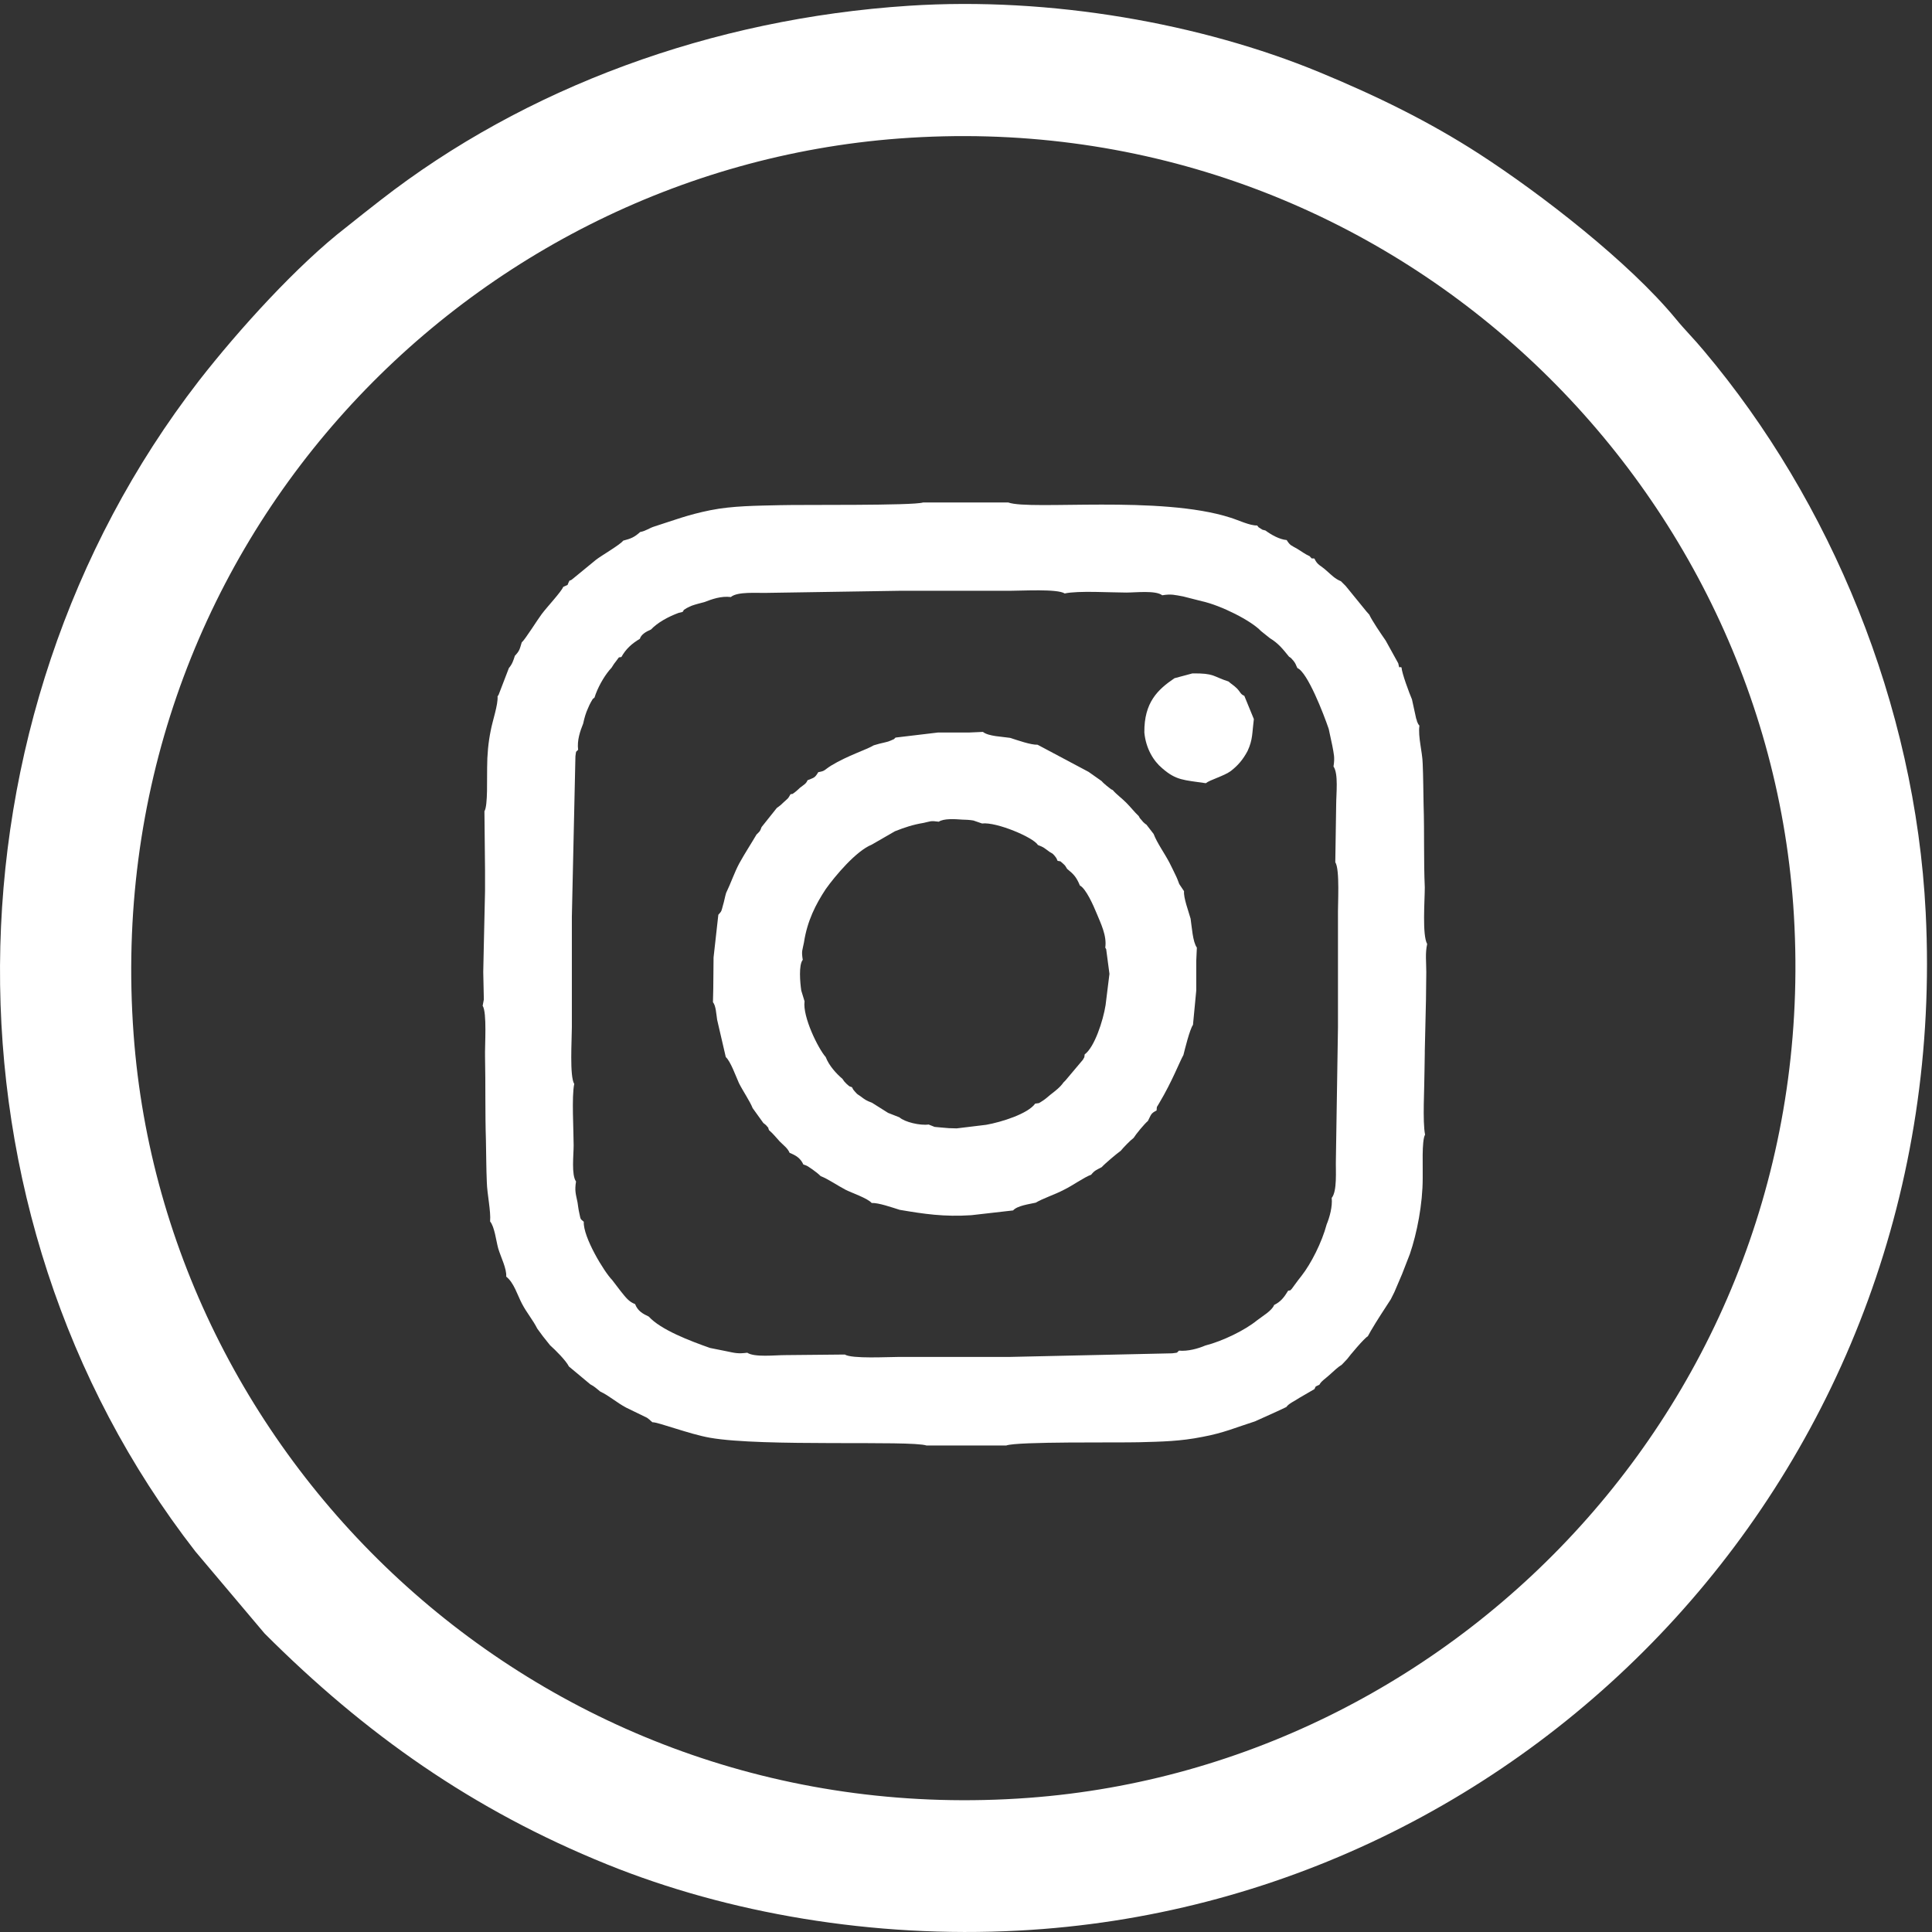 <svg width="124" height="124" viewBox="0 0 124 124" fill="none" xmlns="http://www.w3.org/2000/svg">
<rect x="0" y="0" width="124" height="124" fill="#333333" stroke="none"/>
<path fill-rule="evenodd" clip-rule="evenodd" d="M85.74 74.452C85.721 75.121 85.835 76.443 85.472 76.884C85.529 77.438 85.338 78.128 85.147 78.588C84.841 79.737 84.151 81.097 83.538 81.881C83.385 82.073 83.269 82.226 83.116 82.436C83.079 82.493 82.926 82.705 82.906 82.724C82.753 82.877 82.849 82.8 82.677 82.838C82.408 83.279 82.198 83.547 81.776 83.757C81.642 84.122 81.01 84.485 80.666 84.753C79.919 85.365 78.483 86.074 77.353 86.361C76.913 86.553 76.224 86.744 75.668 86.687C75.477 86.859 75.649 86.802 75.228 86.859L64.831 87.09H64.601H57.727C56.979 87.09 54.683 87.223 54.222 86.937L50.393 86.974C49.742 86.974 48.421 87.127 47.961 86.821C47.367 86.898 47.176 86.841 46.621 86.725L45.569 86.514C44.266 86.055 42.409 85.347 41.643 84.504C41.241 84.313 40.934 84.141 40.762 83.7C40.36 83.547 40.168 83.279 39.843 82.877L39.287 82.15C38.789 81.652 37.411 79.392 37.469 78.415C37.22 78.204 37.277 78.282 37.181 77.86C37.124 77.612 37.105 77.42 37.067 77.171C36.952 76.616 36.875 76.424 36.971 75.83C36.665 75.409 36.818 74.126 36.818 73.513C36.818 72.538 36.683 70.373 36.856 69.569C36.55 69.091 36.703 66.716 36.703 65.93V59.076V58.847L36.932 48.545C36.99 48.143 36.932 48.315 37.105 48.124C37.028 47.511 37.238 46.918 37.43 46.438C37.507 46.075 37.602 45.75 37.737 45.462C37.755 45.405 37.908 45.079 37.928 45.06C38.1 44.772 37.985 44.925 38.157 44.772L38.234 44.543C38.483 43.892 38.885 43.241 39.249 42.858C39.383 42.647 39.441 42.551 39.556 42.417C39.766 42.149 39.651 42.206 39.882 42.169C40.168 41.652 40.552 41.307 41.068 41C41.145 40.733 41.451 40.541 41.777 40.407C42.217 39.947 42.887 39.584 43.558 39.335L43.806 39.277C44.017 39.028 43.672 39.296 44.074 39.028C44.132 38.989 44.323 38.914 44.399 38.875C44.668 38.779 44.917 38.722 45.203 38.645C45.702 38.454 46.277 38.243 46.908 38.319C47.33 37.956 48.574 38.071 49.225 38.052L57.746 37.918H57.842H64.831C65.596 37.918 67.875 37.783 68.335 38.09C69.196 37.899 71.283 38.032 72.279 38.032C72.911 38.032 74.175 37.879 74.595 38.206C75.189 38.109 75.399 38.186 75.937 38.281L77.143 38.588C78.368 38.857 80.302 39.833 80.933 40.503L81.508 40.962C82.045 41.288 82.332 41.652 82.734 42.149C82.81 42.206 82.792 42.169 82.906 42.283C82.926 42.322 83.002 42.38 83.022 42.417C83.193 42.647 83.136 42.609 83.269 42.877C83.92 43.145 84.955 45.826 85.28 46.783L85.51 47.855C85.606 48.392 85.682 48.602 85.587 49.196C85.912 49.655 85.759 50.958 85.759 51.628L85.702 55.342C86.008 55.801 85.855 58.061 85.874 58.847V65.816V65.93L85.74 74.452ZM42.026 33.782C41.643 33.897 41.49 34.07 41.088 34.146C40.723 34.472 40.513 34.568 39.996 34.701C39.824 34.95 38.598 35.658 38.253 35.927L36.76 37.152C36.568 37.286 36.76 37.19 36.55 37.266C36.339 37.669 36.568 37.458 36.148 37.669C36.032 37.975 35.113 38.952 34.769 39.412C34.52 39.737 33.697 41.058 33.486 41.231C33.352 41.671 33.352 41.767 33.045 42.092C32.949 42.398 32.873 42.629 32.662 42.877L31.992 44.62C31.992 44.6 31.953 44.658 31.935 44.697C31.974 45.232 31.609 46.267 31.494 46.898C31.341 47.645 31.265 48.449 31.265 49.273C31.245 49.904 31.322 51.704 31.092 52.068L31.131 55.897V57.181L31.054 60.608L31.016 62.389L31.054 64.15L30.978 64.552C31.265 64.993 31.111 67.099 31.131 67.826C31.169 69.607 31.131 71.446 31.188 73.189C31.207 74.088 31.207 74.969 31.245 75.869C31.265 76.653 31.514 77.726 31.456 78.396C31.743 78.741 31.839 79.621 31.974 80.119C32.145 80.694 32.529 81.422 32.49 81.938C32.988 82.321 33.217 83.144 33.505 83.681C33.792 84.236 34.214 84.734 34.481 85.27L34.846 85.767L35.305 86.343C35.65 86.649 36.339 87.338 36.511 87.702L37.89 88.851C38.157 88.985 38.33 89.158 38.522 89.311C39.096 89.578 39.575 90.019 40.188 90.344L41.527 90.995C41.547 91.015 41.739 91.148 41.739 91.168L41.872 91.283C42.217 91.263 44.246 92.048 45.569 92.278C48.938 92.873 58.435 92.431 59.469 92.776H64.581C65.271 92.508 71.743 92.604 73.103 92.566C74.577 92.527 75.745 92.508 77.181 92.221C78.54 91.972 79.402 91.589 80.551 91.225L81.949 90.593L82.561 90.306C82.715 90.076 83.098 89.923 83.404 89.713L84.361 89.158C84.476 88.966 84.323 89.042 84.687 88.87C84.782 88.659 85.089 88.468 85.338 88.237C85.625 87.99 85.816 87.778 86.122 87.588L86.468 87.223C86.602 87.032 87.578 85.863 87.789 85.767L87.98 85.424C88.383 84.734 88.842 84.045 89.263 83.394L89.493 82.934L89.991 81.766L90.489 80.484C90.948 79.143 91.312 77.267 91.312 75.62C91.332 74.988 91.236 73.207 91.465 72.824C91.293 72.001 91.427 69.78 91.427 68.765L91.446 67.597V67.463L91.522 64.169L91.542 62.389C91.542 61.757 91.465 61.182 91.599 60.589C91.273 60.014 91.446 57.794 91.446 56.951C91.369 55.227 91.427 53.409 91.369 51.647C91.35 50.804 91.35 49.904 91.312 49.024C91.293 48.238 91.005 47.319 91.101 46.573C91.025 46.477 91.025 46.496 90.948 46.305C90.948 46.267 90.91 46.152 90.891 46.113L90.623 44.888C90.45 44.486 89.972 43.202 89.953 42.839C89.781 42.743 89.838 43.011 89.742 42.571L88.937 41.115C88.632 40.675 88.056 39.833 87.884 39.45L87.713 39.259L86.372 37.612L86.065 37.305C85.682 37.152 85.453 36.903 85.147 36.635C84.725 36.252 84.571 36.291 84.361 35.85C84.132 35.811 84.266 35.927 84.055 35.697C83.749 35.562 83.538 35.39 83.25 35.218C82.887 35.007 82.81 35.027 82.581 34.662C82.122 34.625 81.585 34.319 81.221 34.05C80.972 33.974 81.106 34.05 80.895 33.916C80.666 33.763 80.858 33.916 80.685 33.725C80.225 33.744 79.478 33.38 78.98 33.227C74.481 31.771 66.132 32.767 64.716 32.251H59.24C58.588 32.461 51.408 32.384 50.049 32.423C48.555 32.461 47.004 32.461 45.587 32.748C44.151 33.035 43.232 33.399 42.026 33.782Z" fill="white"/>
<path fill-rule="evenodd" clip-rule="evenodd" d="M51.523 61.604C51.427 61.01 51.503 61.01 51.599 60.494C51.81 59.096 52.365 58.024 52.997 57.066C53.61 56.204 54.95 54.615 55.946 54.213L57.439 53.352C58.072 53.103 58.588 52.929 59.278 52.815C59.737 52.719 59.699 52.662 60.254 52.739C60.56 52.528 61.269 52.566 61.748 52.604C61.94 52.604 62.264 52.623 62.475 52.662L63.03 52.853C63.95 52.739 66.343 53.753 66.611 54.232C67.013 54.385 67.013 54.423 67.358 54.672C67.569 54.807 67.51 54.729 67.684 54.921C67.837 55.113 67.817 55.113 67.874 55.246C68.143 55.323 67.951 55.189 68.239 55.438C68.392 55.572 68.392 55.611 68.488 55.764C68.908 56.108 69.082 56.281 69.311 56.836C69.694 57.027 70.173 58.1 70.383 58.616C70.632 59.23 71.054 60.053 70.938 60.818C70.958 60.857 70.977 60.895 70.996 60.914L71.207 62.504L70.958 64.514C70.805 65.491 70.25 67.214 69.617 67.673C69.578 67.942 69.636 67.769 69.502 68.018L68.373 69.358L68.257 69.473C68.047 69.78 67.741 70.01 67.396 70.278C67.282 70.373 67.09 70.546 66.937 70.641C66.573 70.871 66.764 70.776 66.439 70.833C65.979 71.484 64.275 72.02 63.298 72.192L61.403 72.422C61.058 72.422 60.733 72.403 60.388 72.364C60.388 72.364 60.005 72.327 59.986 72.327L59.603 72.174C59.048 72.25 58.072 72.02 57.727 71.713L56.999 71.427L55.965 70.776C55.602 70.641 55.524 70.584 55.218 70.354C55.008 70.201 55.065 70.278 54.893 70.086C54.72 69.895 54.759 69.914 54.682 69.78C54.452 69.684 54.606 69.799 54.338 69.569C54.165 69.397 54.204 69.435 54.069 69.243C53.687 68.918 53.208 68.402 52.997 67.846C52.519 67.31 51.503 65.26 51.638 64.266L51.427 63.576C51.35 63.059 51.254 61.929 51.523 61.604ZM57.478 47.339C57.286 47.511 57.496 47.377 57.171 47.53C57.037 47.587 56.979 47.607 56.808 47.645C56.559 47.703 56.31 47.76 56.08 47.836C55.602 48.124 54.414 48.487 53.342 49.139C52.883 49.426 52.978 49.483 52.519 49.559C52.289 49.943 52.25 49.904 51.83 50.077C51.734 50.307 51.619 50.345 51.35 50.555C51.254 50.651 51.121 50.766 51.025 50.843C50.757 51.034 50.948 50.919 50.737 50.977C50.546 51.303 50.623 51.188 50.335 51.456C50.259 51.533 50.182 51.59 50.086 51.686C49.933 51.8 50.048 51.723 49.857 51.857L48.88 53.083C48.765 53.389 48.784 53.331 48.555 53.562C48.172 54.213 47.827 54.729 47.445 55.419C47.138 55.993 46.908 56.683 46.602 57.315C46.526 57.563 46.487 57.832 46.392 58.138C46.296 58.483 46.334 58.463 46.104 58.712L45.798 61.451L45.779 63.462L45.759 64.323C45.951 64.552 45.97 65.089 46.028 65.453L46.583 67.846C46.889 68.114 47.234 69.091 47.425 69.512C47.674 70.01 48.133 70.68 48.306 71.121L48.995 72.078C49.053 72.135 49.149 72.174 49.244 72.307C49.398 72.48 49.244 72.288 49.359 72.538C49.627 72.767 49.8 72.997 50.048 73.265C50.335 73.552 50.546 73.686 50.68 73.993C51.063 74.146 51.37 74.318 51.562 74.74C51.868 74.835 51.83 74.854 52.155 75.064C52.365 75.218 52.519 75.332 52.672 75.486C53.132 75.659 53.763 76.099 54.281 76.367C54.701 76.577 55.678 76.903 55.946 77.21C56.386 77.19 57.248 77.496 57.746 77.65C59.316 77.918 60.599 78.109 62.341 77.994L65.022 77.688C65.29 77.381 66.055 77.286 66.477 77.19C66.918 76.922 67.741 76.654 68.278 76.367C68.87 76.079 69.541 75.581 70.038 75.391C70.25 75.121 70.383 75.084 70.709 74.911C70.938 74.662 71.666 74.05 71.934 73.858C72.087 73.666 72.546 73.189 72.757 73.035C72.911 72.786 73.447 72.135 73.677 71.944C73.887 71.541 73.849 71.465 74.232 71.274C74.27 70.909 74.194 71.178 74.404 70.794C75.228 69.416 75.706 68.152 75.955 67.712C76.031 67.405 76.358 66.065 76.568 65.778L76.778 63.576V61.68L76.817 60.818C76.549 60.455 76.492 59.459 76.415 58.961C76.281 58.483 75.955 57.621 75.994 57.199L75.687 56.74C75.61 56.548 75.572 56.415 75.477 56.224C75.323 55.897 75.208 55.668 75.055 55.362C74.71 54.711 74.27 54.117 74.041 53.523L73.581 52.929C73.447 52.834 73.561 52.929 73.371 52.758C73.351 52.739 73.293 52.662 73.275 52.643C73.121 52.47 73.179 52.547 73.083 52.374C72.796 52.107 72.585 51.819 72.279 51.513C71.973 51.206 71.685 51.015 71.418 50.708C71.188 50.594 71.398 50.708 71.207 50.575L71.015 50.422C70.862 50.288 70.805 50.249 70.709 50.134L69.867 49.54L66.592 47.798C66.172 47.817 65.309 47.511 64.831 47.358C64.352 47.281 63.432 47.262 63.087 46.975L62.226 47.013H60.215L57.478 47.339Z" fill="white"/>
<path fill-rule="evenodd" clip-rule="evenodd" d="M75.381 43.529C74.308 44.256 73.428 45.079 73.447 47.013C73.543 48.047 74.041 48.851 74.595 49.31C75.496 50.096 75.975 50.057 77.392 50.268C77.641 50.057 78.56 49.808 79 49.483C79.44 49.139 79.766 48.775 80.072 48.2C80.417 47.453 80.359 47.051 80.475 46.152L79.862 44.658C79.613 44.562 79.613 44.409 79.383 44.179C79.191 43.988 79.038 43.911 78.847 43.739C77.832 43.413 77.947 43.202 76.53 43.221L75.381 43.529Z" fill="white"/>
<path fill-rule="evenodd" clip-rule="evenodd" d="M58.339 0.369C45.683 1.193 33.697 5.615 24.39 12.873C23.625 13.466 22.974 13.984 22.208 14.596C19.087 17.009 15.334 21.145 12.768 24.438C-4.024 46.151 -4.408 77.764 12.538 99.574L16.981 104.839C23.433 111.292 30.345 116.174 38.961 119.659C46.717 122.8 56.042 124.409 65.385 123.91C98.416 122.168 125.376 93.906 123.595 58.559C122.925 45.213 117.486 32.155 109.368 22.523C108.736 21.757 108.142 21.183 107.549 20.455C104.562 16.836 98.97 12.489 94.95 9.885C91.752 7.818 88.402 6.171 84.648 4.62C77.123 1.517 67.453 -0.225 58.339 0.369ZM57.708 8.889C29.541 10.996 6.315 35.562 8.574 66.371C10.623 94.442 35.42 117.65 66.018 115.39C94.031 113.323 117.276 88.717 115.093 58.081C113.064 29.895 88.248 6.611 57.708 8.889Z" fill="white"/>
</svg>
